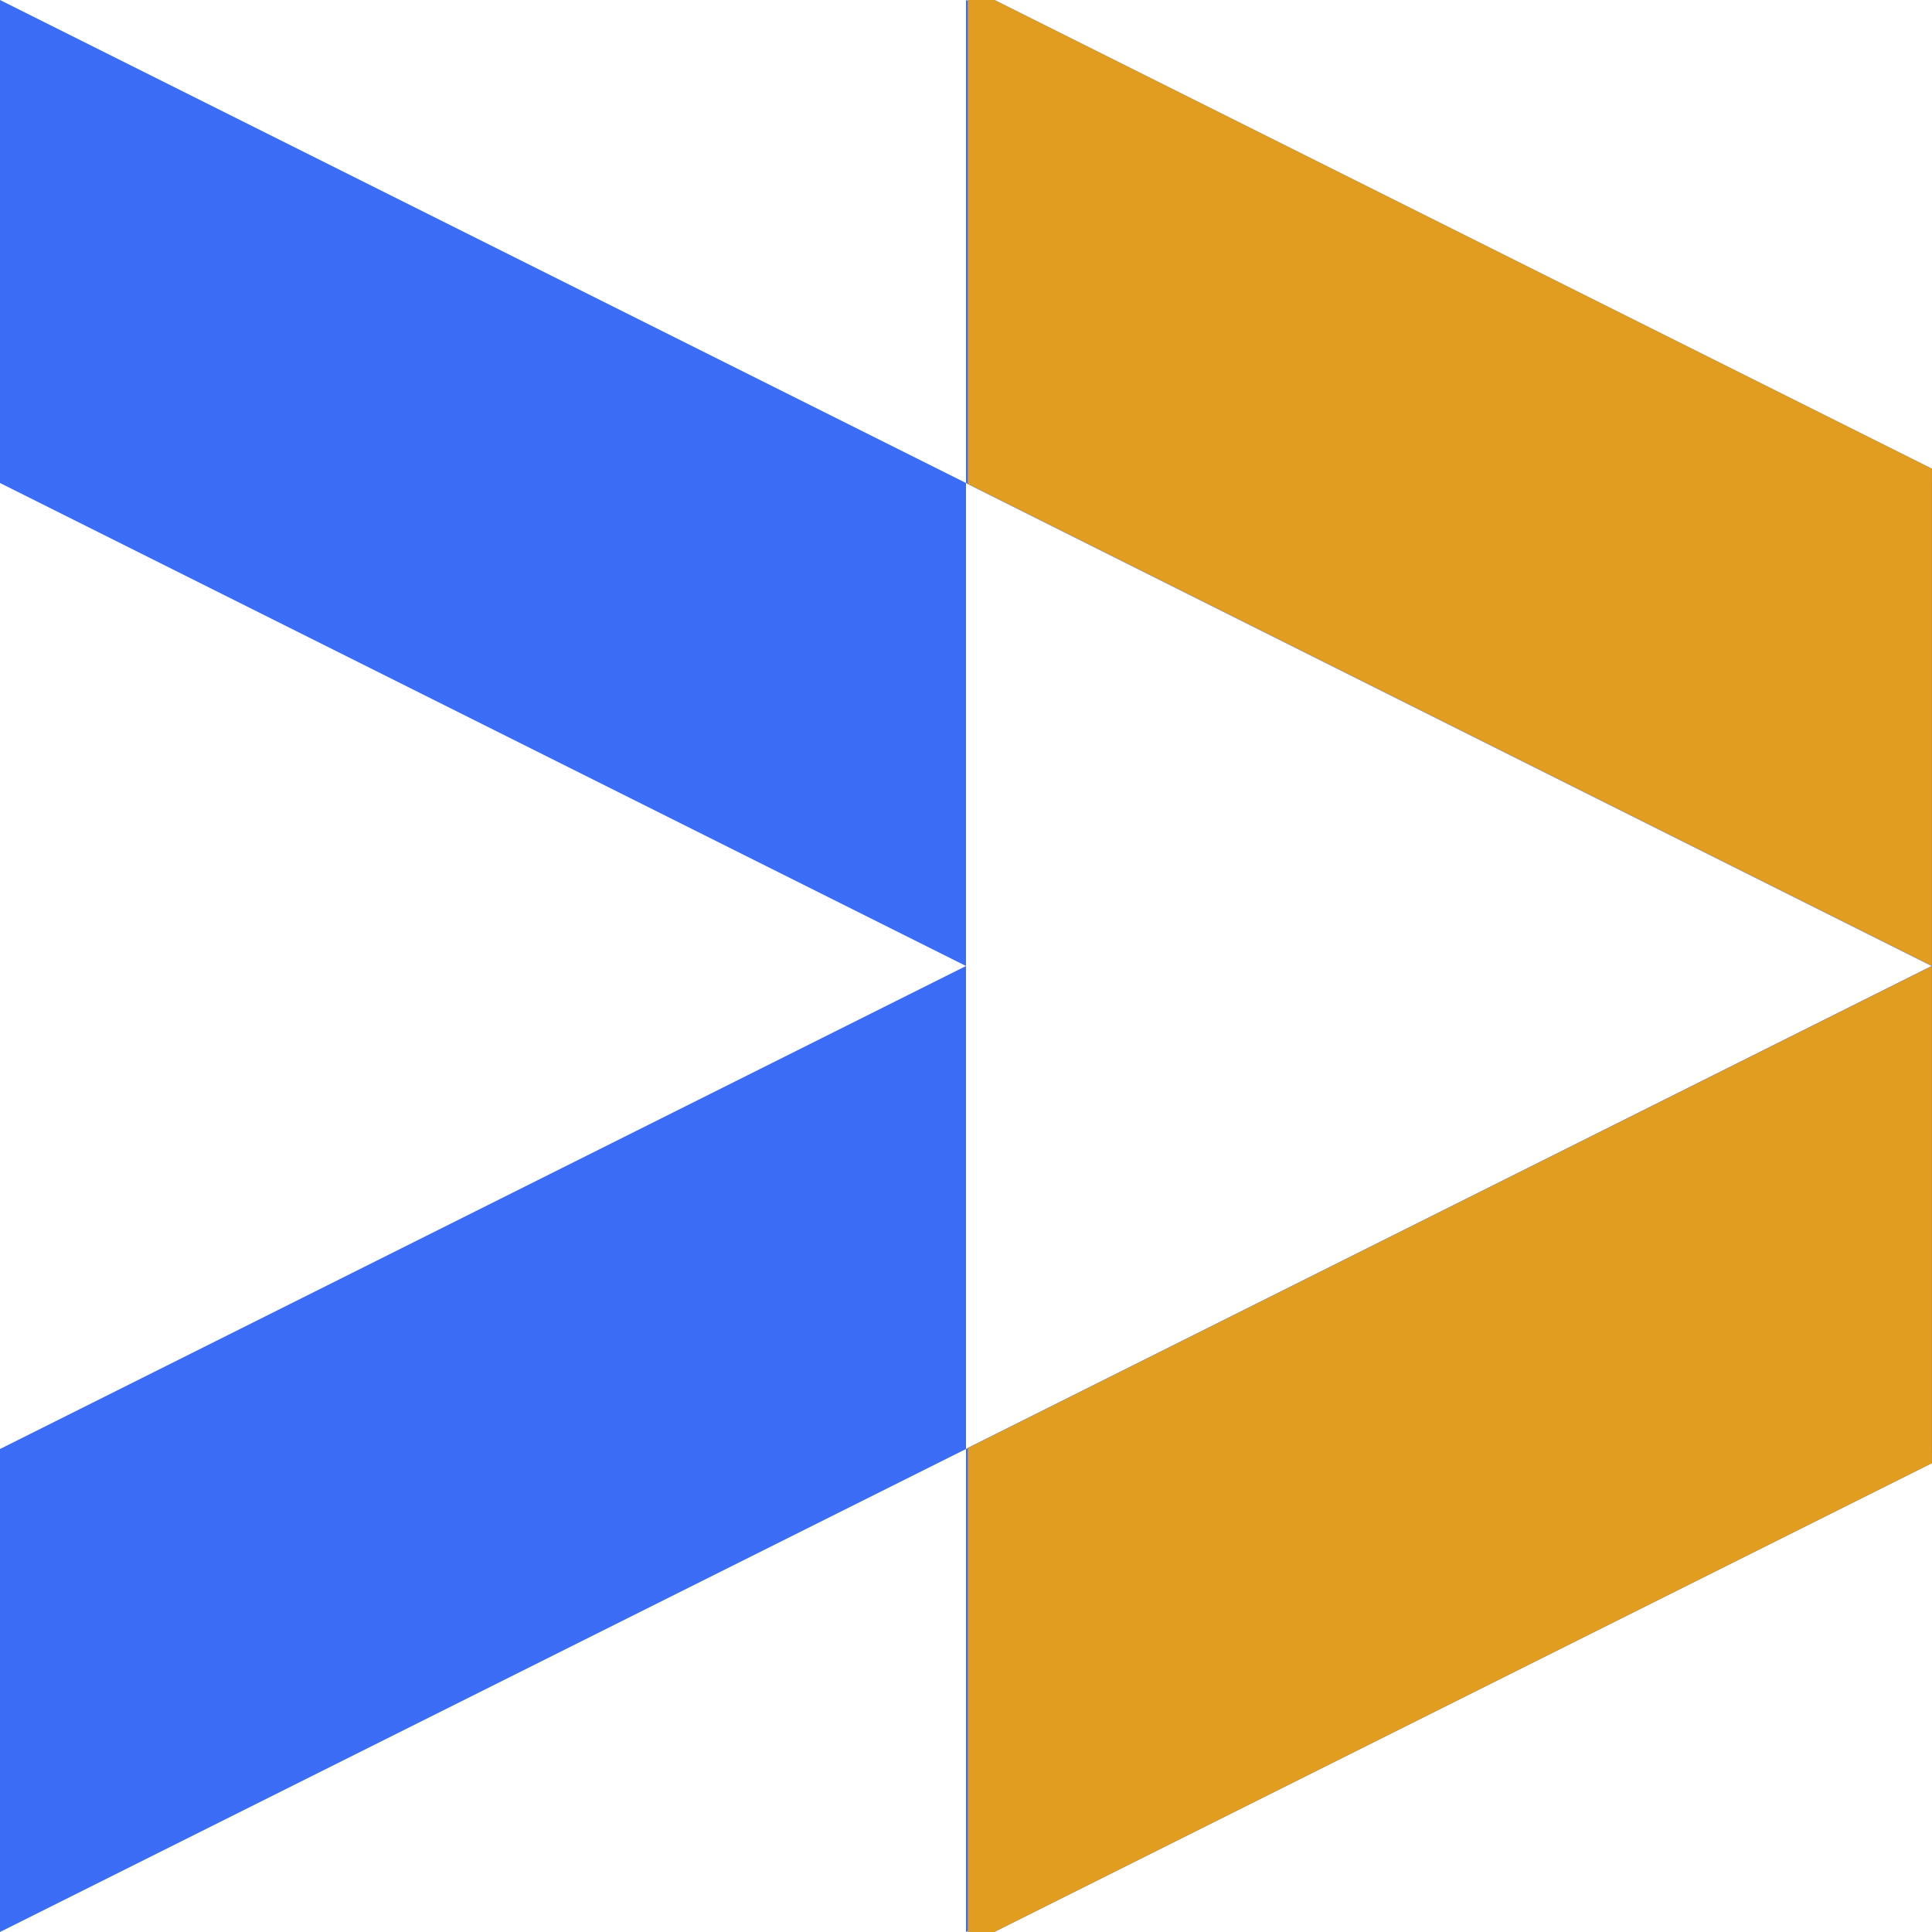 <svg width="30" height="30" viewBox="0 0 30 30" fill="none" xmlns="http://www.w3.org/2000/svg">
<g clip-path="url(#clip0_468_2783)">
<path fill-rule="evenodd" clip-rule="evenodd" d="M6.55671e-07 4.14812e-07L1.13103e-06 7.5L15 15L3.27836e-07 22.5L0 30L15 22.5V30L30 22.5V15V7.5L15 0V7.5L6.55671e-07 4.14812e-07ZM15 7.5V15V22.5L30 15L15 7.5Z" fill="#3B6CF6"/>
<g clip-path="url(#clip1_468_2783)">
<path fill-rule="evenodd" clip-rule="evenodd" d="M-0.886 -0.443L-0.886 7.278L14.556 14.999L-0.886 22.72L-0.886 30.441L14.556 22.72V30.441L29.998 22.72V14.999V7.278L14.556 -0.443V7.278L-0.886 -0.443ZM14.556 7.278V14.999V22.72L29.998 14.999L14.556 7.278Z" fill="#3B6CF6"/>
<path fill-rule="evenodd" clip-rule="evenodd" d="M-0.886 -0.443L-0.886 7.278L14.556 14.999L-0.886 22.72L-0.886 30.441L14.556 22.72V30.441L29.998 22.72V14.999V7.278L14.556 -0.443V7.278L-0.886 -0.443ZM14.556 7.278V14.999V22.72L29.998 14.999L14.556 7.278Z" fill="#E19D1F"/>
</g>
</g>
<defs>
<clipPath id="clip0_468_2783">
<rect width="30" height="30" fill="white"/>
</clipPath>
<clipPath id="clip1_468_2783">
<rect width="15.03" height="30.944" fill="white" transform="translate(15.028 -0.443)"/>
</clipPath>
</defs>
</svg>
